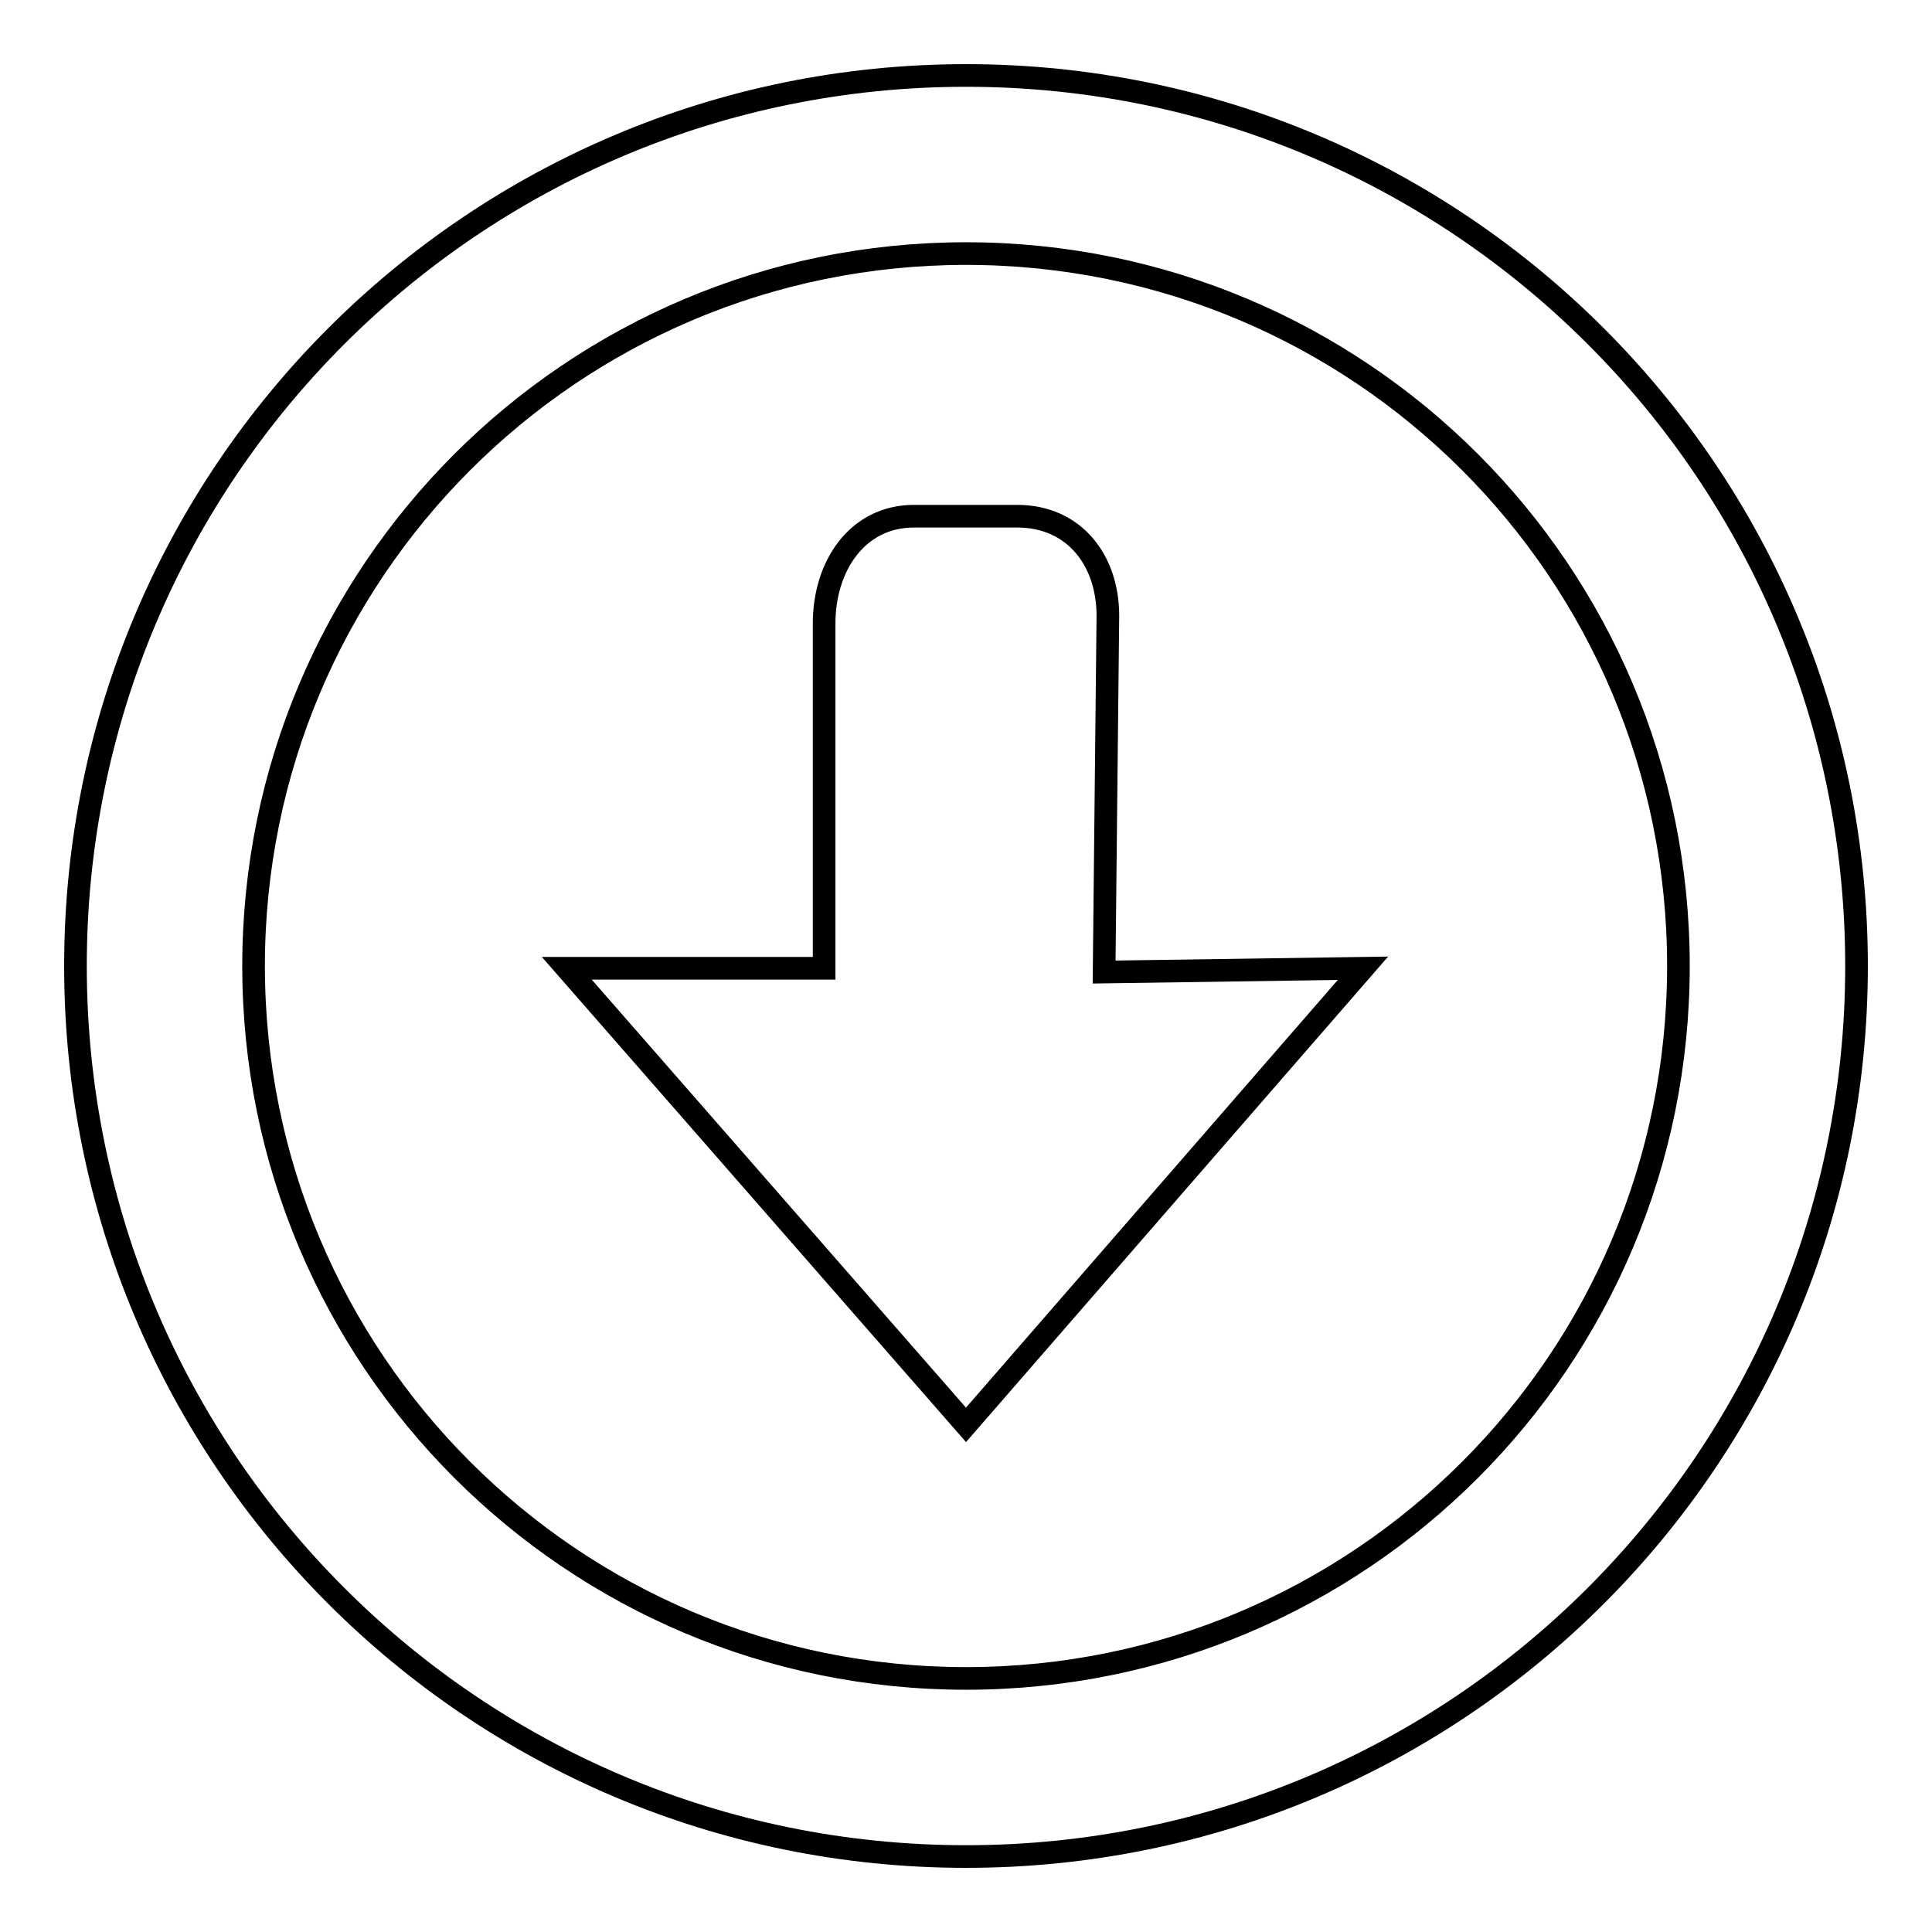 <?xml version="1.0" encoding="utf-8"?>
<!-- Svg Vector Icons : http://www.onlinewebfonts.com/icon -->
<!DOCTYPE svg PUBLIC "-//W3C//DTD SVG 1.1//EN" "http://www.w3.org/Graphics/SVG/1.1/DTD/svg11.dtd">
<svg version="1.1" xmlns="http://www.w3.org/2000/svg" xmlns:xlink="http://www.w3.org/1999/xlink" x="0px" y="0px" viewBox="0 0 256 256" enable-background="new 0 0 256 256" xml:space="preserve">
<g><g><path stroke-width="3" fill-opacity="0" stroke="#000000"  d="M10,128c0,65.2,52.8,118,118,118c65.2,0,118-52.8,118-118c0-65.2-52.8-118-118-118C62.8,10,10,62.8,10,128z M33.6,128c0-52.1,42.2-94.4,94.4-94.4s94.4,42.2,94.4,94.4s-42.2,94.4-94.4,94.4S33.6,180.1,33.6,128z"/><path stroke-width="3" fill-opacity="0" stroke="#000000"  d="M75.1,128.3l52.9,60.5l52.6-60.5l-34.3,0.5l0.5-47.2c0-7.4-4.5-13.2-12-13.2h-13.7c-7.5,0-11.9,6.6-11.9,14.2v45.7H75.1z"/></g></g>
</svg>